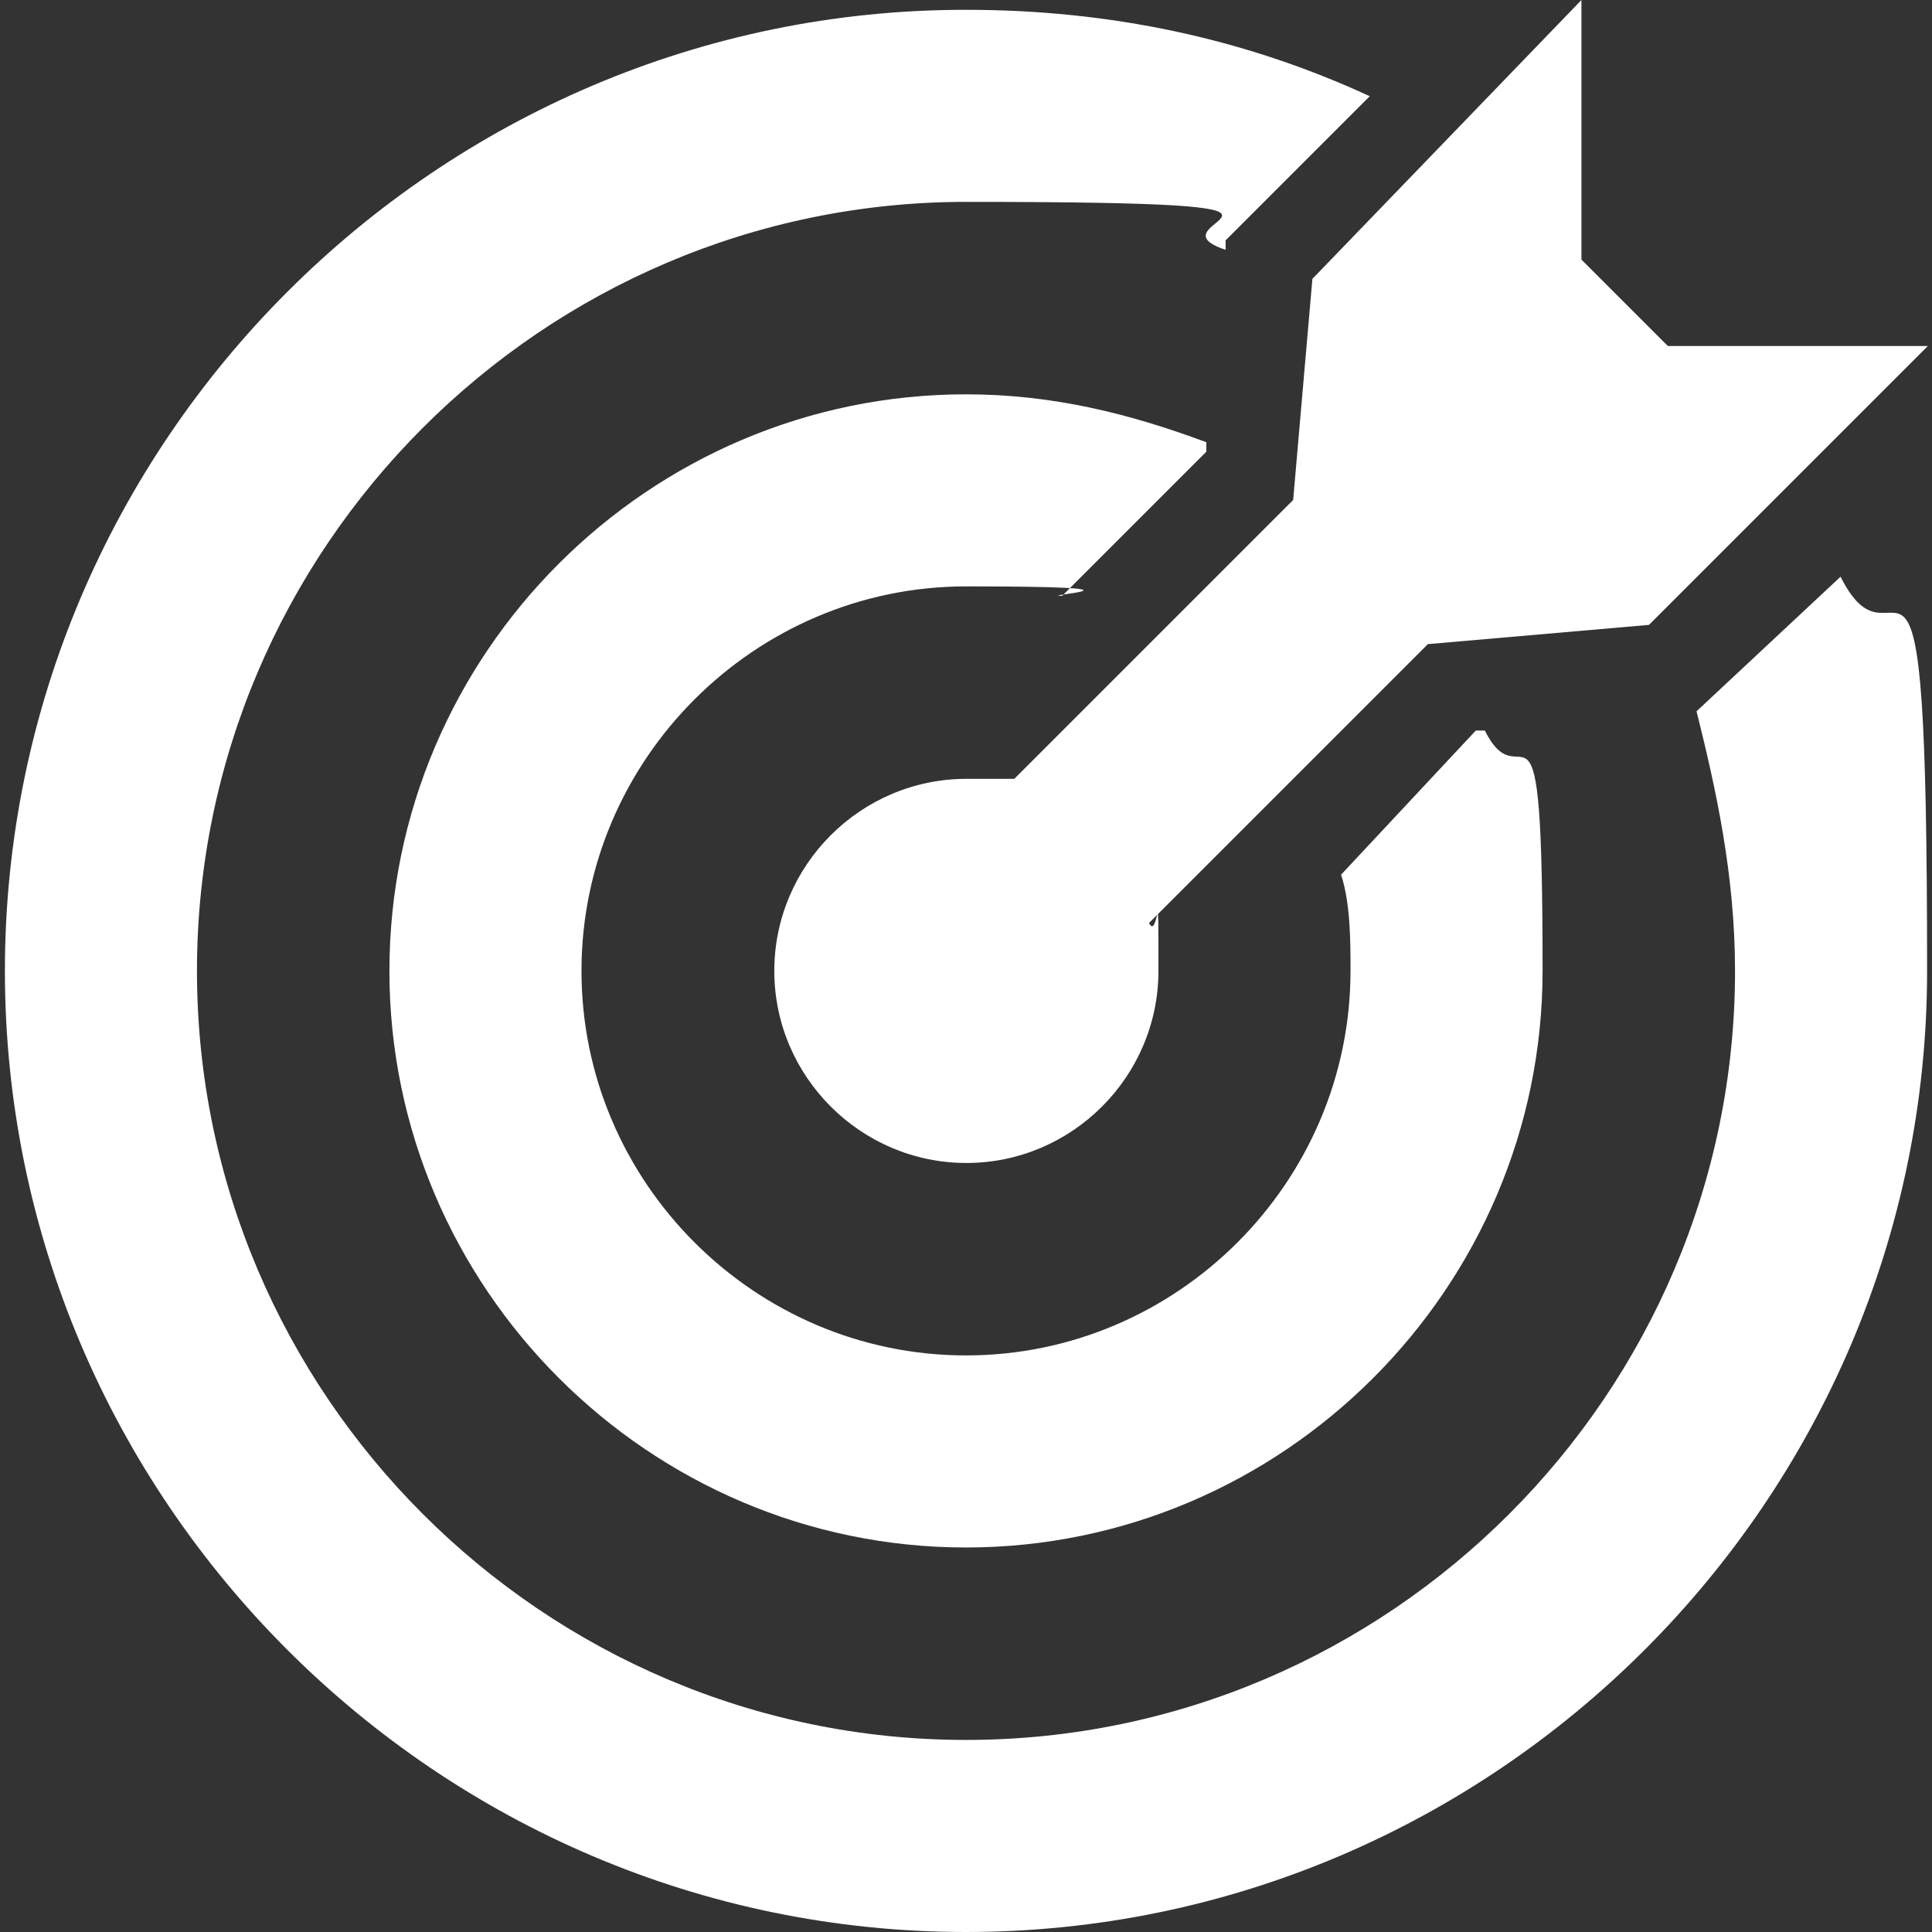 <svg viewBox="0 0 512 512" xmlns="http://www.w3.org/2000/svg"><rect x="0" y="0" width="512" height="512" fill="#333333" stroke="none"/><g fill="#fff"><path d="m442 91.7-22.9-22.9v-68.8l-71.3 73.9-5.1 58.6-73.9 73.9h-12.7c-28 0-50.9 22.9-50.9 50.9s22.9 50.9 50.9 50.9 50.9-22.9 50.9-50.9 0-7.6-2.5-12.7l73.9-73.9 58.6-5.1 73.9-73.9h-68.8z"/><path d="m393.6 193.6h-2.5l-35.7 38.2c2.5 7.6 2.5 17.8 2.5 25.5 0 56-45.9 101.9-101.9 101.9s-101.9-45.9-101.9-101.9 45.9-101.9 101.9-101.9 17.8 2.5 25.5 2.5l38.2-38.2v-2.5c-20.4-7.6-40.8-12.7-63.7-12.7-84.1 0-152.8 68.8-152.8 152.8s68.8 152.8 152.8 152.8 152.8-68.8 152.8-152.8-5.1-43.3-15.3-63.7z"/><path d="m487.8 152.8-38.2 35.7c5.1 20.4 10.2 43.3 10.2 68.8 0 112.1-91.7 203.8-203.8 203.8s-203.8-91.7-203.8-203.8 91.7-203.8 203.8-203.8 45.9 5.1 68.8 12.7v-2.5l38.2-38.2c-33.1-15.3-68.8-22.9-107-22.9-140.1-.1-254.7 114.6-254.7 254.7s114.6 254.7 254.7 254.7 254.7-114.6 254.7-254.7-7.6-73.9-22.9-104.4z"/></g></svg>